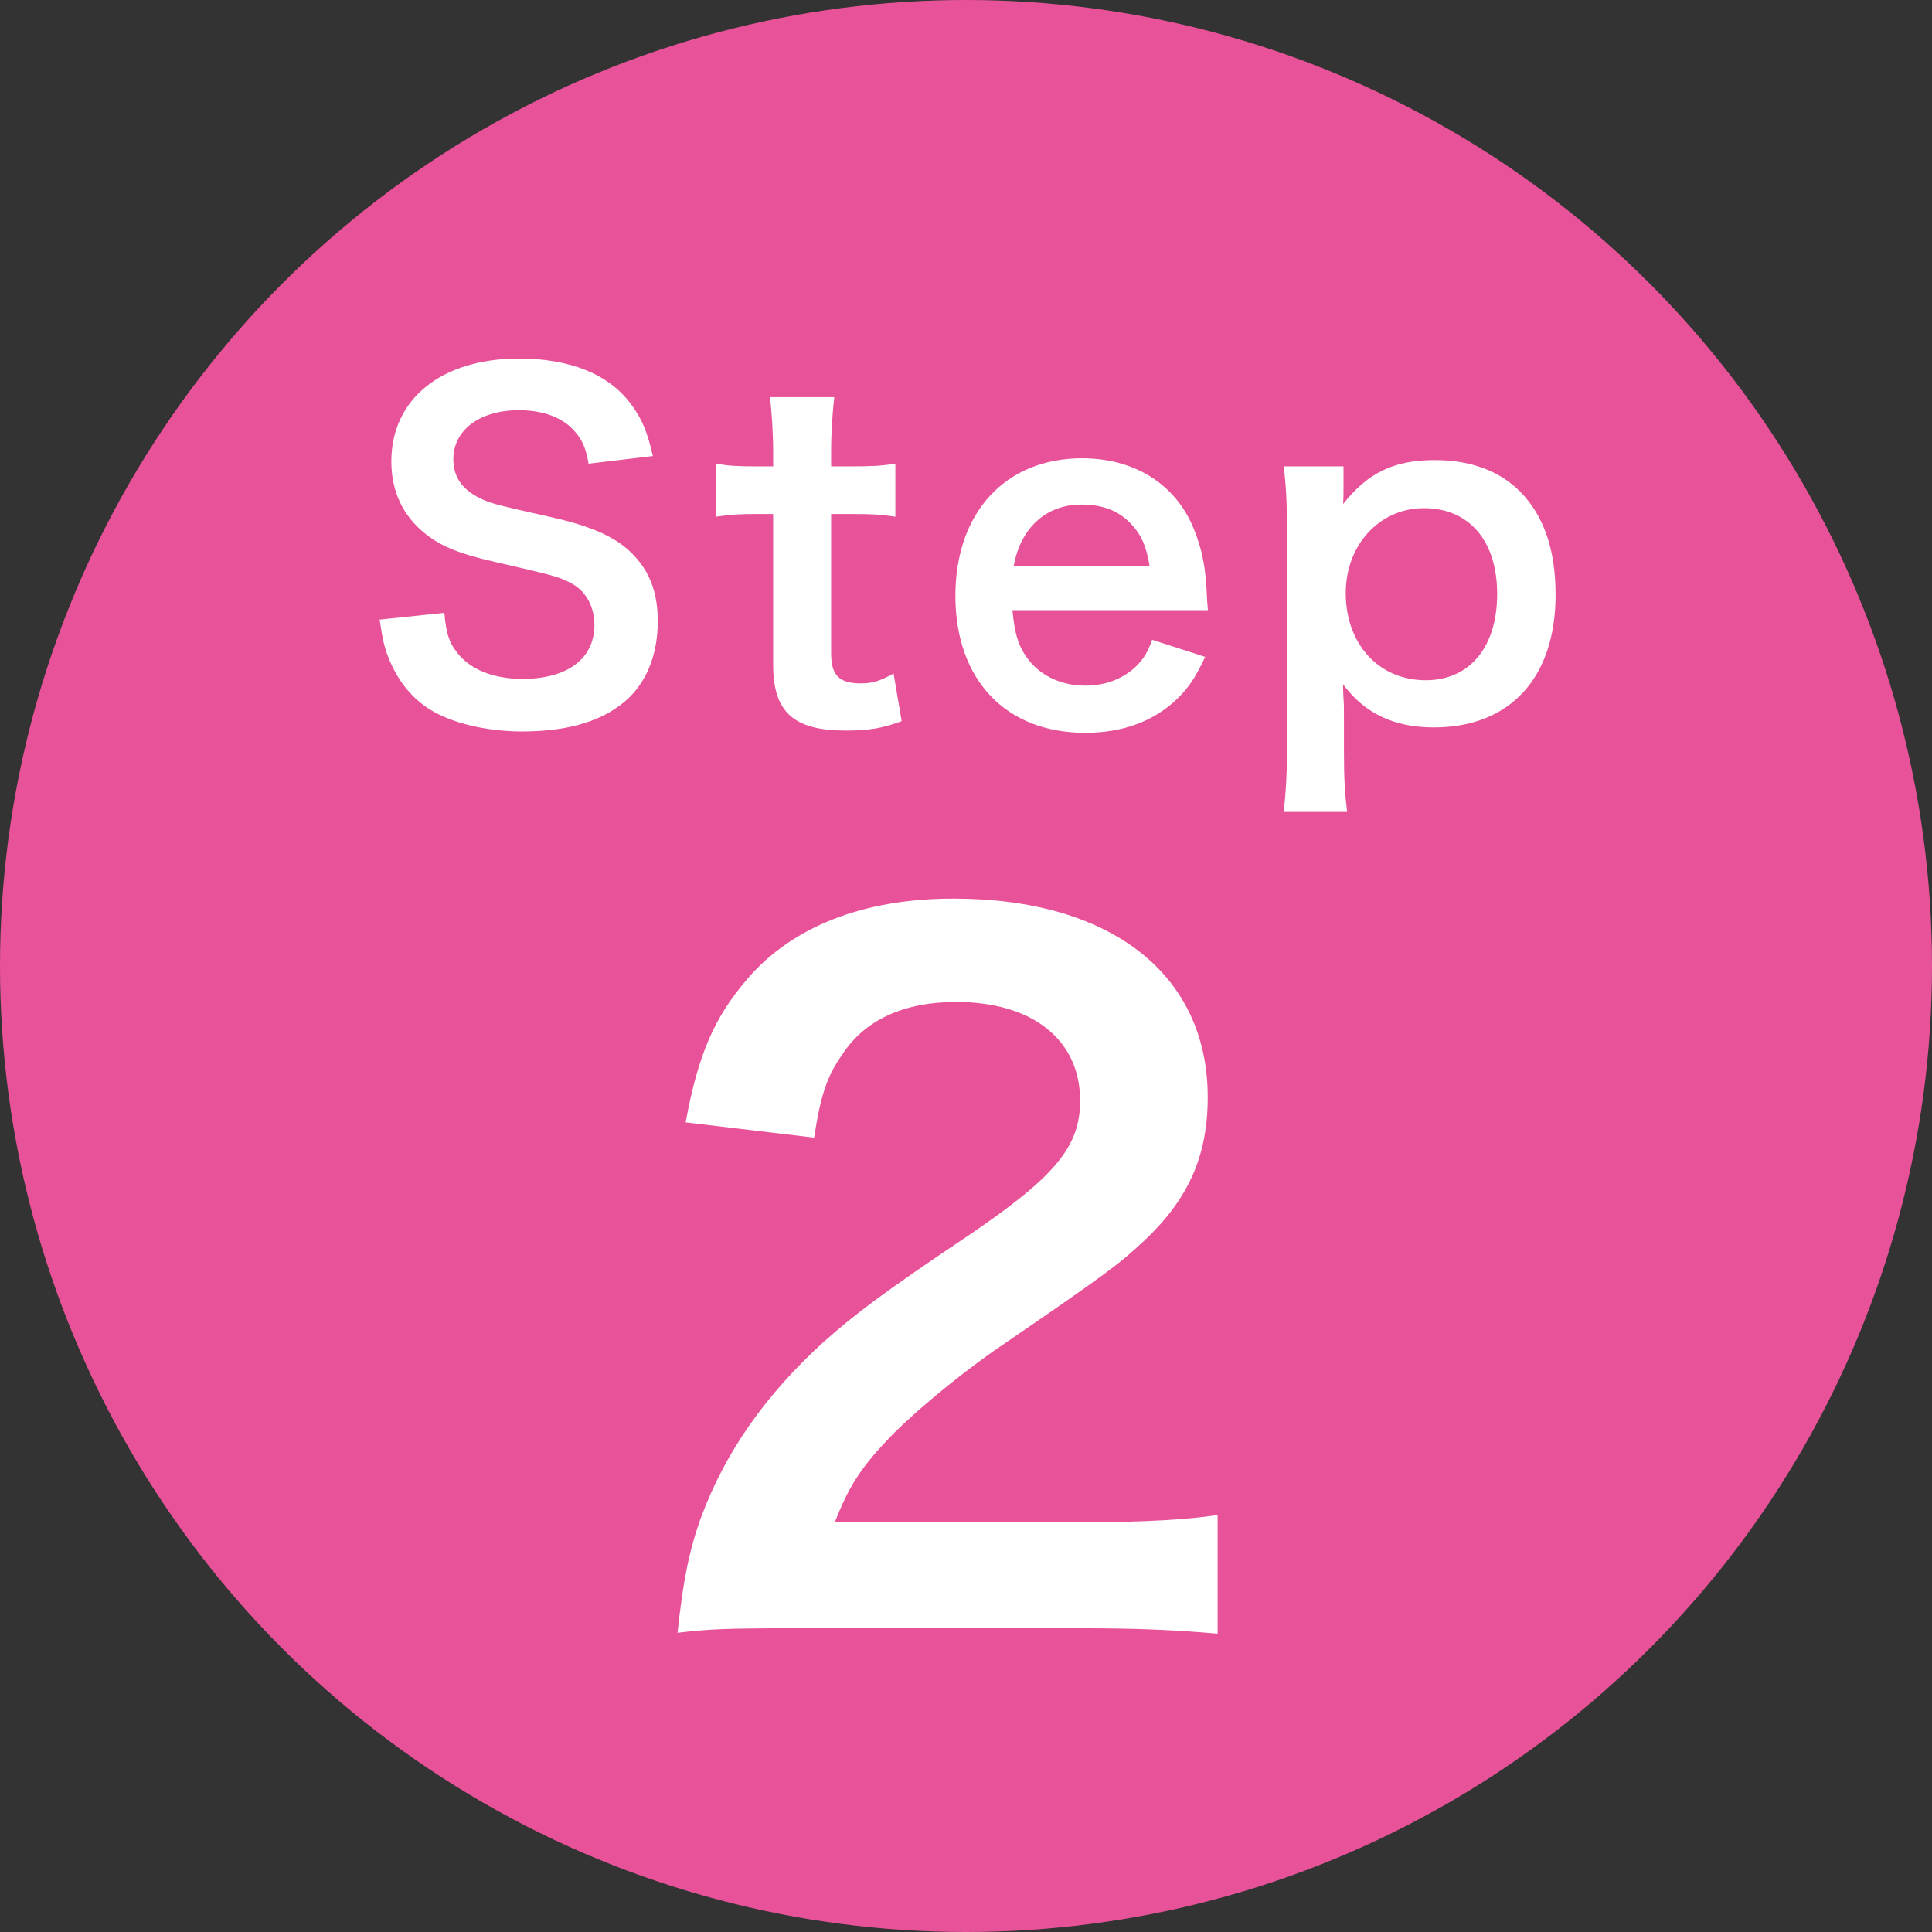<svg width="43" height="43" viewBox="0 0 43 43" fill="none" xmlns="http://www.w3.org/2000/svg">
<rect x="0" y="0" width="43" height="43" fill="#333333" stroke="none"/>
<circle cx="21.5" cy="21.5" r="21.5" fill="#E85299"/>
<path d="M8.45 13.79L9.89 13.64C9.93 14.09 9.99 14.29 10.17 14.52C10.46 14.9 10.98 15.11 11.63 15.11C12.63 15.11 13.23 14.66 13.23 13.91C13.23 13.5 13.04 13.16 12.73 12.99C12.43 12.83 12.37 12.82 10.99 12.5C10.24 12.33 9.84 12.17 9.48 11.89C8.97 11.49 8.71 10.94 8.71 10.27C8.71 8.88 9.83 7.98 11.55 7.98C12.69 7.98 13.55 8.33 14.04 8.99C14.29 9.32 14.41 9.62 14.53 10.15L13.1 10.32C13.04 9.98 12.97 9.81 12.8 9.61C12.54 9.3 12.1 9.13 11.55 9.13C10.68 9.13 10.09 9.57 10.09 10.22C10.09 10.64 10.31 10.93 10.77 11.13C10.99 11.22 11.07 11.24 12.18 11.49C12.97 11.66 13.45 11.85 13.81 12.1C14.38 12.52 14.64 13.07 14.64 13.82C14.64 14.53 14.42 15.11 14.01 15.52C13.48 16.03 12.69 16.28 11.62 16.28C10.8 16.28 10 16.08 9.52 15.76C9.12 15.49 8.83 15.11 8.64 14.62C8.55 14.39 8.51 14.2 8.45 13.79ZM17.138 8.84H18.568C18.528 9.19 18.498 9.62 18.498 10.07V10.38H18.918C19.388 10.38 19.608 10.37 19.928 10.32V11.5C19.598 11.45 19.408 11.44 18.948 11.44H18.498V14.54C18.498 15.03 18.678 15.21 19.158 15.21C19.418 15.21 19.578 15.16 19.888 14.99L20.068 16.05C19.638 16.21 19.338 16.26 18.818 16.26C17.668 16.26 17.208 15.85 17.208 14.8V11.44H16.828C16.458 11.44 16.268 11.45 15.938 11.5V10.32C16.228 10.37 16.418 10.38 16.838 10.38H17.208V10.07C17.208 9.64 17.178 9.2 17.138 8.84ZM26.884 13.58H22.534C22.584 14.13 22.674 14.41 22.904 14.7C23.194 15.06 23.644 15.26 24.154 15.26C24.644 15.26 25.064 15.08 25.354 14.76C25.474 14.62 25.544 14.51 25.644 14.24L26.824 14.62C26.594 15.1 26.464 15.29 26.214 15.54C25.694 16.05 24.994 16.31 24.154 16.31C22.384 16.31 21.264 15.13 21.264 13.26C21.264 11.41 22.374 10.2 24.084 10.2C25.254 10.2 26.174 10.78 26.574 11.78C26.764 12.26 26.834 12.62 26.864 13.3C26.864 13.32 26.864 13.35 26.884 13.58ZM22.564 12.59H25.584C25.514 12.15 25.394 11.88 25.144 11.63C24.874 11.36 24.534 11.23 24.064 11.23C23.284 11.23 22.714 11.75 22.564 12.59ZM29.902 10.38V10.87C29.902 10.98 29.902 11.09 29.892 11.22C30.442 10.52 31.032 10.24 31.932 10.24C32.732 10.24 33.372 10.48 33.832 10.94C34.362 11.48 34.622 12.23 34.622 13.24C34.622 15.08 33.612 16.19 31.912 16.19C31.032 16.19 30.372 15.88 29.892 15.23C29.892 15.35 29.892 15.35 29.902 15.55C29.912 15.62 29.912 15.8 29.912 15.98V16.74C29.912 17.33 29.932 17.65 29.982 18.07H28.572C28.622 17.6 28.642 17.26 28.642 16.75V11.72C28.642 11.14 28.622 10.81 28.572 10.38H29.902ZM33.322 13.22C33.322 12.04 32.702 11.31 31.692 11.31C30.702 11.31 29.952 12.13 29.952 13.2C29.952 14.34 30.692 15.14 31.732 15.14C32.712 15.14 33.322 14.4 33.322 13.22Z" fill="white"/>
<path d="M24.08 36.24H17.66C16.1 36.24 15.78 36.26 15.08 36.34C15.2 35.2 15.34 34.5 15.6 33.78C16.14 32.32 17.04 31.04 18.34 29.86C19.04 29.24 19.64 28.78 21.64 27.44C23.48 26.18 24.04 25.52 24.04 24.5C24.04 23.14 22.98 22.3 21.28 22.3C20.12 22.3 19.24 22.7 18.74 23.48C18.4 23.96 18.26 24.4 18.12 25.32L15.26 24.98C15.54 23.46 15.9 22.64 16.64 21.78C17.64 20.62 19.22 20 21.22 20C24.72 20 26.88 21.68 26.88 24.42C26.88 25.74 26.44 26.7 25.46 27.62C24.9 28.14 24.7 28.3 22.1 30.08C21.22 30.7 20.22 31.54 19.72 32.08C19.12 32.72 18.88 33.12 18.58 33.88H24.18C25.44 33.88 26.44 33.82 27.1 33.72V36.36C26.16 36.28 25.36 36.24 24.08 36.24Z" fill="white"/>
</svg>
